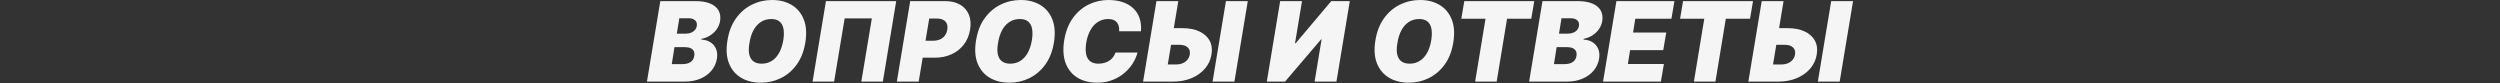 <svg width="1920" height="64" viewBox="0 0 1920 64" fill="none" xmlns="http://www.w3.org/2000/svg">
<rect x="0" y="0" width="1920" height="64" fill="#333333" stroke="none"/>
<g clip-path="url(#clip0_4503_128)">
<path d="M496.854 62.663L507.117 0.845H533.921C538.63 0.845 542.484 1.479 545.482 2.747C548.5 4.015 550.633 5.806 551.881 8.12C553.149 10.434 553.521 13.161 552.998 16.3C552.595 18.553 551.73 20.616 550.402 22.488C549.094 24.339 547.434 25.909 545.422 27.196C543.429 28.464 541.206 29.34 538.751 29.822L538.63 30.426C541.286 30.507 543.6 31.171 545.573 32.418C547.545 33.646 548.993 35.356 549.919 37.55C550.845 39.723 551.066 42.258 550.583 45.156C550.02 48.537 548.641 51.545 546.448 54.181C544.254 56.818 541.407 58.89 537.906 60.4C534.404 61.909 530.42 62.663 525.953 62.663H496.854ZM515.931 49.261H523.779C526.556 49.261 528.74 48.728 530.329 47.662C531.939 46.595 532.895 45.035 533.197 42.983C533.438 41.534 533.318 40.307 532.835 39.3C532.352 38.294 531.537 37.53 530.39 37.006C529.243 36.483 527.804 36.222 526.073 36.222H517.984L515.931 49.261ZM519.795 25.838H526.677C528.126 25.838 529.454 25.607 530.661 25.144C531.869 24.681 532.865 24.007 533.65 23.122C534.434 22.236 534.927 21.169 535.129 19.922C535.43 17.99 534.968 16.521 533.74 15.515C532.533 14.509 530.903 14.006 528.85 14.006H521.727L519.795 25.838Z" fill="white" fill-opacity="0.949"/>
<path d="M618.468 32.841C617.342 39.562 615.108 45.197 611.767 49.744C608.427 54.292 604.372 57.723 599.603 60.037C594.834 62.351 589.733 63.508 584.299 63.508C578.504 63.508 573.473 62.251 569.207 59.735C564.941 57.22 561.832 53.538 559.88 48.688C557.928 43.838 557.536 37.912 558.703 30.909C559.79 24.188 562.003 18.533 565.343 13.945C568.684 9.357 572.759 5.886 577.568 3.532C582.378 1.177 587.519 0 592.993 0C598.748 0 603.748 1.268 607.994 3.803C612.261 6.339 615.359 10.052 617.291 14.941C619.243 19.831 619.636 25.798 618.468 32.841ZM601.565 30.909C602.129 27.367 602.169 24.389 601.686 21.974C601.203 19.54 600.187 17.708 598.637 16.481C597.088 15.233 595.005 14.609 592.389 14.609C589.411 14.609 586.775 15.334 584.481 16.783C582.187 18.232 580.285 20.314 578.776 23.031C577.266 25.747 576.21 29.017 575.606 32.841C574.962 36.423 574.902 39.401 575.425 41.776C575.968 44.15 577.035 45.931 578.625 47.118C580.235 48.306 582.327 48.899 584.903 48.899C587.841 48.899 590.437 48.195 592.691 46.786C594.965 45.378 596.846 43.335 598.335 40.659C599.845 37.982 600.921 34.733 601.565 30.909Z" fill="white" fill-opacity="0.949"/>
<path d="M688.293 0.845L678.03 62.663H661.489L669.579 14.126H648.691L640.601 62.663H624.06L634.323 0.845H688.293Z" fill="white" fill-opacity="0.949"/>
<path d="M688.769 62.663L699.031 0.845H725.715C730.303 0.845 734.166 1.751 737.305 3.562C740.445 5.373 742.698 7.918 744.067 11.198C745.435 14.479 745.757 18.312 745.033 22.699C744.308 27.166 742.698 31.02 740.203 34.26C737.728 37.479 734.569 39.965 730.725 41.715C726.902 43.446 722.616 44.311 717.867 44.311H701.929L704.102 31.271H716.659C718.671 31.271 720.442 30.929 721.972 30.245C723.501 29.541 724.739 28.555 725.684 27.287C726.63 25.999 727.244 24.47 727.526 22.699C727.807 20.928 727.677 19.419 727.133 18.171C726.61 16.903 725.705 15.938 724.417 15.273C723.149 14.589 721.529 14.247 719.557 14.247H713.641L705.551 62.663H688.769Z" fill="white" fill-opacity="0.949"/>
<path d="M809.386 32.841C808.26 39.562 806.026 45.197 802.685 49.744C799.345 54.292 795.29 57.723 790.521 60.037C785.752 62.351 780.651 63.508 775.217 63.508C769.422 63.508 764.391 62.251 760.125 59.735C755.859 57.22 752.75 53.538 750.798 48.688C748.846 43.838 748.454 37.912 749.621 30.909C750.707 24.188 752.921 18.533 756.261 13.945C759.602 9.357 763.677 5.886 768.486 3.532C773.296 1.177 778.437 0 783.911 0C789.666 0 794.666 1.268 798.912 3.803C803.178 6.339 806.277 10.052 808.209 14.941C810.161 19.831 810.554 25.798 809.386 32.841ZM792.483 30.909C793.046 27.367 793.087 24.389 792.604 21.974C792.121 19.54 791.105 17.708 789.555 16.481C788.006 15.233 785.923 14.609 783.307 14.609C780.329 14.609 777.693 15.334 775.399 16.783C773.104 18.232 771.203 20.314 769.694 23.031C768.184 25.747 767.128 29.017 766.524 32.841C765.88 36.423 765.82 39.401 766.343 41.776C766.886 44.15 767.953 45.931 769.543 47.118C771.153 48.306 773.245 48.899 775.821 48.899C778.759 48.899 781.355 48.195 783.609 46.786C785.883 45.378 787.764 43.335 789.253 40.659C790.763 37.982 791.839 34.733 792.483 30.909Z" fill="white" fill-opacity="0.949"/>
<path d="M876.253 24.027H859.47C859.591 22.598 859.511 21.31 859.229 20.163C858.947 19.016 858.464 18.03 857.78 17.205C857.096 16.36 856.2 15.716 855.094 15.273C853.987 14.831 852.669 14.609 851.139 14.609C848.201 14.609 845.575 15.344 843.261 16.813C840.947 18.262 839.025 20.345 837.496 23.061C835.967 25.758 834.88 28.977 834.236 32.72C833.673 36.342 833.652 39.351 834.176 41.745C834.719 44.14 835.775 45.931 837.345 47.118C838.935 48.306 840.997 48.899 843.533 48.899C845.223 48.899 846.773 48.698 848.181 48.295C849.61 47.893 850.878 47.319 851.985 46.575C853.111 45.81 854.067 44.905 854.852 43.858C855.657 42.792 856.271 41.615 856.693 40.327H873.597C872.953 42.943 871.806 45.619 870.156 48.356C868.506 51.072 866.373 53.578 863.757 55.872C861.141 58.146 858.062 59.987 854.52 61.396C850.978 62.804 846.994 63.508 842.567 63.508C836.771 63.508 831.771 62.241 827.565 59.705C823.38 57.17 820.341 53.467 818.449 48.597C816.578 43.727 816.206 37.791 817.333 30.788C818.459 24.027 820.683 18.362 824.003 13.794C827.324 9.226 831.358 5.785 836.107 3.471C840.856 1.157 845.907 0 851.26 0C855.305 0 858.927 0.533 862.127 1.6C865.346 2.666 868.053 4.226 870.246 6.278C872.46 8.311 874.09 10.816 875.136 13.794C876.183 16.773 876.555 20.183 876.253 24.027Z" fill="white" fill-opacity="0.949"/>
<path d="M895.035 21.612H907.834C913.046 21.612 917.453 22.447 921.055 24.117C924.677 25.788 927.313 28.142 928.963 31.181C930.633 34.219 931.116 37.791 930.412 41.896C929.748 46.001 928.067 49.614 925.371 52.733C922.675 55.852 919.233 58.287 915.048 60.037C910.862 61.788 906.164 62.663 900.952 62.663H877.891L888.153 0.845H904.936L896.846 49.503H903.125C905.157 49.503 906.918 49.171 908.407 48.507C909.916 47.843 911.124 46.927 912.029 45.76C912.955 44.593 913.529 43.265 913.75 41.776C914.132 39.663 913.639 37.912 912.271 36.523C910.903 35.115 908.699 34.41 905.66 34.41H892.862L895.035 21.612ZM958.302 0.845L948.04 62.663H931.257L941.52 0.845H958.302Z" fill="white" fill-opacity="0.949"/>
<path d="M983.167 0.845H999.95L994.577 33.203H995.06L1022.41 0.845H1036.65L1026.39 62.663H1009.61L1014.98 30.185H1014.62L986.91 62.663H972.904L983.167 0.845Z" fill="white" fill-opacity="0.949"/>
<path d="M1116.1 32.841C1114.97 39.562 1112.74 45.197 1109.4 49.744C1106.06 54.292 1102 57.723 1097.23 60.037C1092.47 62.351 1087.36 63.508 1081.93 63.508C1076.14 63.508 1071.11 62.251 1066.84 59.735C1062.57 57.22 1059.46 53.538 1057.51 48.688C1055.56 43.838 1055.17 37.912 1056.33 30.909C1057.42 24.188 1059.63 18.533 1062.98 13.945C1066.32 9.357 1070.39 5.886 1075.2 3.532C1080.01 1.177 1085.15 0 1090.62 0C1096.38 0 1101.38 1.268 1105.63 3.803C1109.89 6.339 1112.99 10.052 1114.92 14.941C1116.88 19.831 1117.27 25.798 1116.1 32.841ZM1099.2 30.909C1099.76 27.367 1099.8 24.389 1099.32 21.974C1098.83 19.54 1097.82 17.708 1096.27 16.481C1094.72 15.233 1092.64 14.609 1090.02 14.609C1087.04 14.609 1084.41 15.334 1082.11 16.783C1079.82 18.232 1077.92 20.314 1076.41 23.031C1074.9 25.747 1073.84 29.017 1073.24 32.841C1072.59 36.423 1072.53 39.401 1073.06 41.776C1073.6 44.15 1074.67 45.931 1076.26 47.118C1077.87 48.306 1079.96 48.899 1082.53 48.899C1085.47 48.899 1088.07 48.195 1090.32 46.786C1092.6 45.378 1094.48 43.335 1095.97 40.659C1097.48 37.982 1098.55 34.733 1099.2 30.909Z" fill="white" fill-opacity="0.949"/>
<path d="M1122.29 14.368L1124.58 0.845H1178.31L1176.02 14.368H1157.42L1149.45 62.663H1132.91L1140.88 14.368H1122.29Z" fill="white" fill-opacity="0.949"/>
<path d="M1174.36 62.663L1184.63 0.845H1211.43C1216.14 0.845 1219.99 1.479 1222.99 2.747C1226.01 4.015 1228.14 5.806 1229.39 8.12C1230.66 10.434 1231.03 13.161 1230.51 16.3C1230.11 18.553 1229.24 20.616 1227.91 22.488C1226.6 24.339 1224.94 25.909 1222.93 27.196C1220.94 28.464 1218.72 29.34 1216.26 29.822L1216.14 30.426C1218.8 30.507 1221.11 31.171 1223.08 32.418C1225.05 33.646 1226.5 35.356 1227.43 37.55C1228.35 39.723 1228.58 42.258 1228.09 45.156C1227.53 48.537 1226.15 51.545 1223.96 54.181C1221.76 56.818 1218.92 58.89 1215.42 60.4C1211.91 61.909 1207.93 62.663 1203.46 62.663H1174.36ZM1193.44 49.261H1201.29C1204.07 49.261 1206.25 48.728 1207.84 47.662C1209.45 46.595 1210.4 45.035 1210.71 42.983C1210.95 41.534 1210.83 40.307 1210.34 39.3C1209.86 38.294 1209.05 37.53 1207.9 37.006C1206.75 36.483 1205.31 36.222 1203.58 36.222H1195.49L1193.44 49.261ZM1197.3 25.838H1204.19C1205.64 25.838 1206.96 25.607 1208.17 25.144C1209.38 24.681 1210.37 24.007 1211.16 23.122C1211.94 22.236 1212.44 21.169 1212.64 19.922C1212.94 17.99 1212.48 16.521 1211.25 15.515C1210.04 14.509 1208.41 14.006 1206.36 14.006H1199.24L1197.3 25.838Z" fill="white" fill-opacity="0.949"/>
<path d="M1231.14 62.663L1241.4 0.845H1285.96L1283.66 14.368H1255.89L1254.2 24.993H1279.68L1277.38 38.516H1251.91L1250.22 49.141H1277.87L1275.57 62.663H1231.14Z" fill="white" fill-opacity="0.949"/>
<path d="M1290.3 14.368L1292.59 0.845H1346.32L1344.02 14.368H1325.43L1317.46 62.663H1300.92L1308.89 14.368H1290.3Z" fill="white" fill-opacity="0.949"/>
<path d="M1359.88 21.612H1372.68C1377.89 21.612 1382.3 22.447 1385.9 24.117C1389.52 25.788 1392.16 28.142 1393.81 31.181C1395.48 34.219 1395.96 37.791 1395.26 41.896C1394.59 46.001 1392.91 49.614 1390.21 52.733C1387.52 55.852 1384.08 58.287 1379.89 60.037C1375.71 61.788 1371.01 62.663 1365.8 62.663H1342.73L1353 0.845H1369.78L1361.69 49.503H1367.97C1370 49.503 1371.76 49.171 1373.25 48.507C1374.76 47.843 1375.97 46.927 1376.87 45.76C1377.8 44.593 1378.37 43.265 1378.59 41.776C1378.98 39.663 1378.48 37.912 1377.11 36.523C1375.75 35.115 1373.54 34.41 1370.5 34.41H1357.71L1359.88 21.612ZM1423.15 0.845L1412.88 62.663H1396.1L1406.36 0.845H1423.15Z" fill="white" fill-opacity="0.949"/>
</g>
<defs>
<clipPath id="clip0_4503_128">
<rect width="1920" height="63.508" fill="white"/>
</clipPath>
</defs>
</svg>
